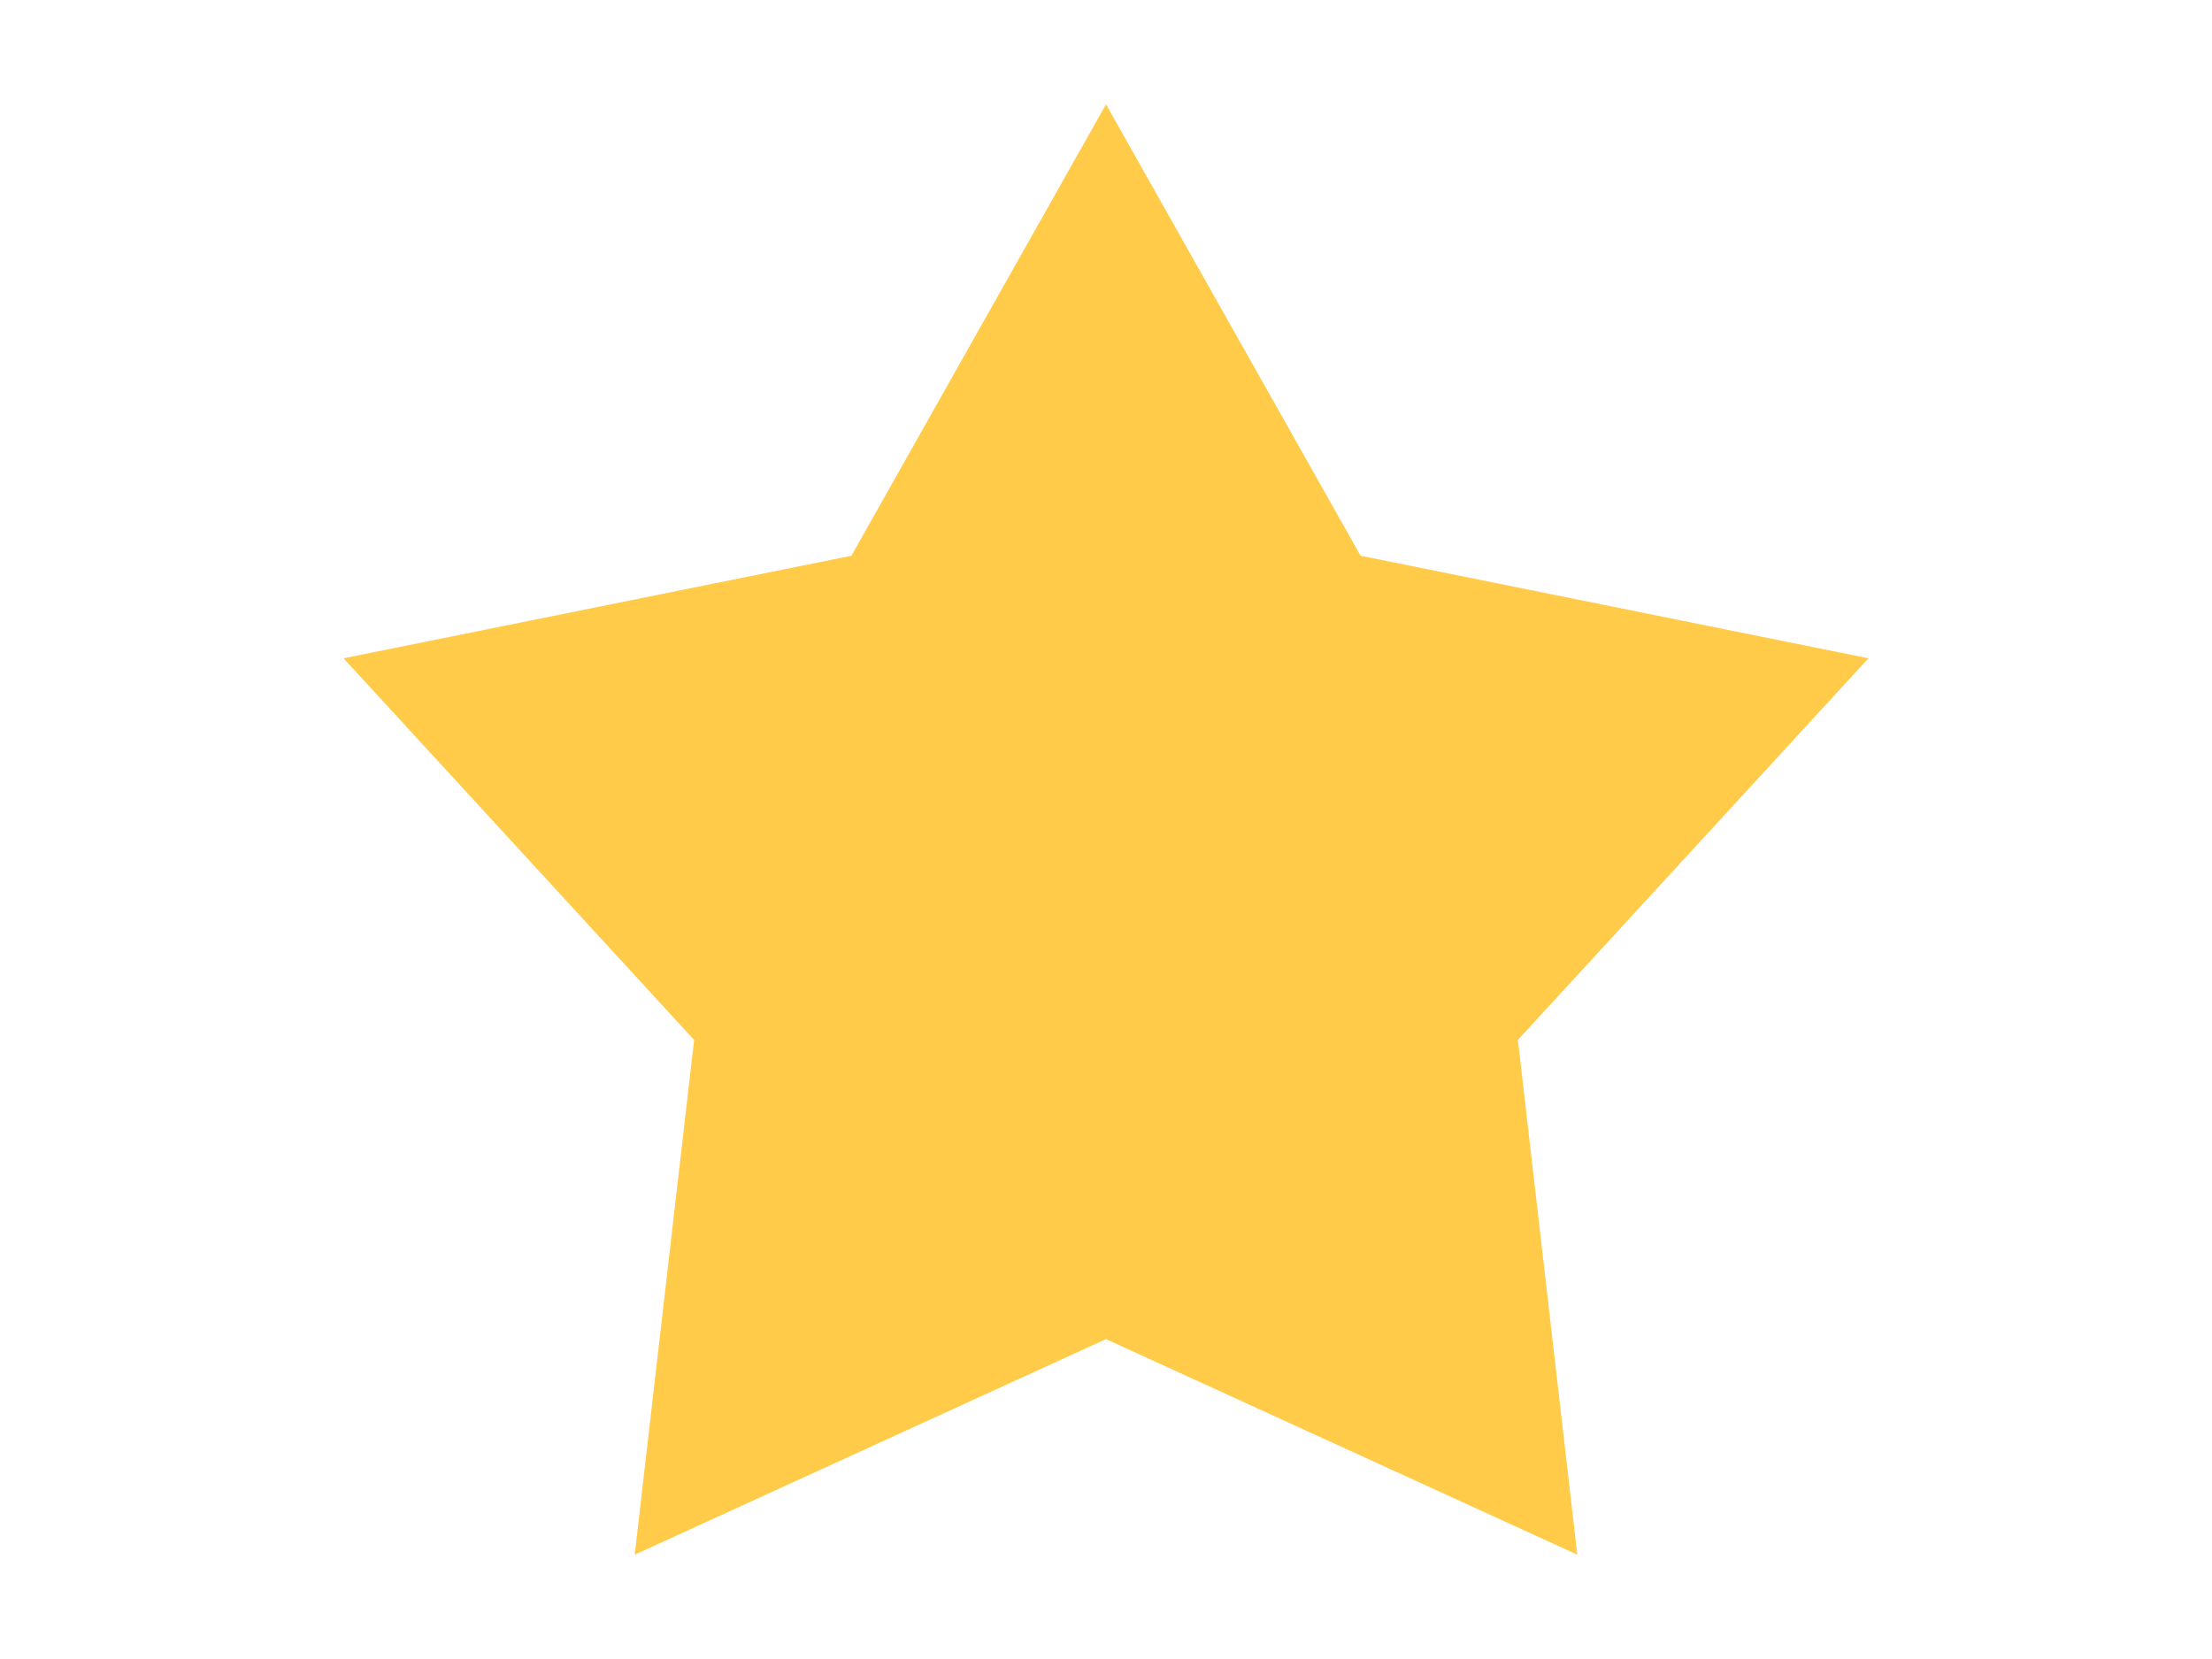 <?xml version="1.0" encoding="utf-8"?>
<!-- Generator: Adobe Illustrator 15.0.0, SVG Export Plug-In . SVG Version: 6.00 Build 0)  -->
<!DOCTYPE svg PUBLIC "-//W3C//DTD SVG 1.1//EN" "http://www.w3.org/Graphics/SVG/1.1/DTD/svg11.dtd">
<svg version="1.1" id="レイヤー_1" xmlns="http://www.w3.org/2000/svg" xmlns:xlink="http://www.w3.org/1999/xlink" x="0px"
	 y="0px" width="400px" height="300px" viewBox="0 0 400 300" style="enable-background:new 0 0 400 300;" xml:space="preserve">
<style type="text/css">
<![CDATA[
	.st0{fill:#FFCB48;}
]]>
</style>
<polygon class="st0" points="200,18.865 246.035,100.494 337.875,119.039 274.48,188.053 285.225,281.135 200,242.155 
	114.776,281.135 125.519,188.053 62.125,119.039 153.965,100.494 "/>
</svg>